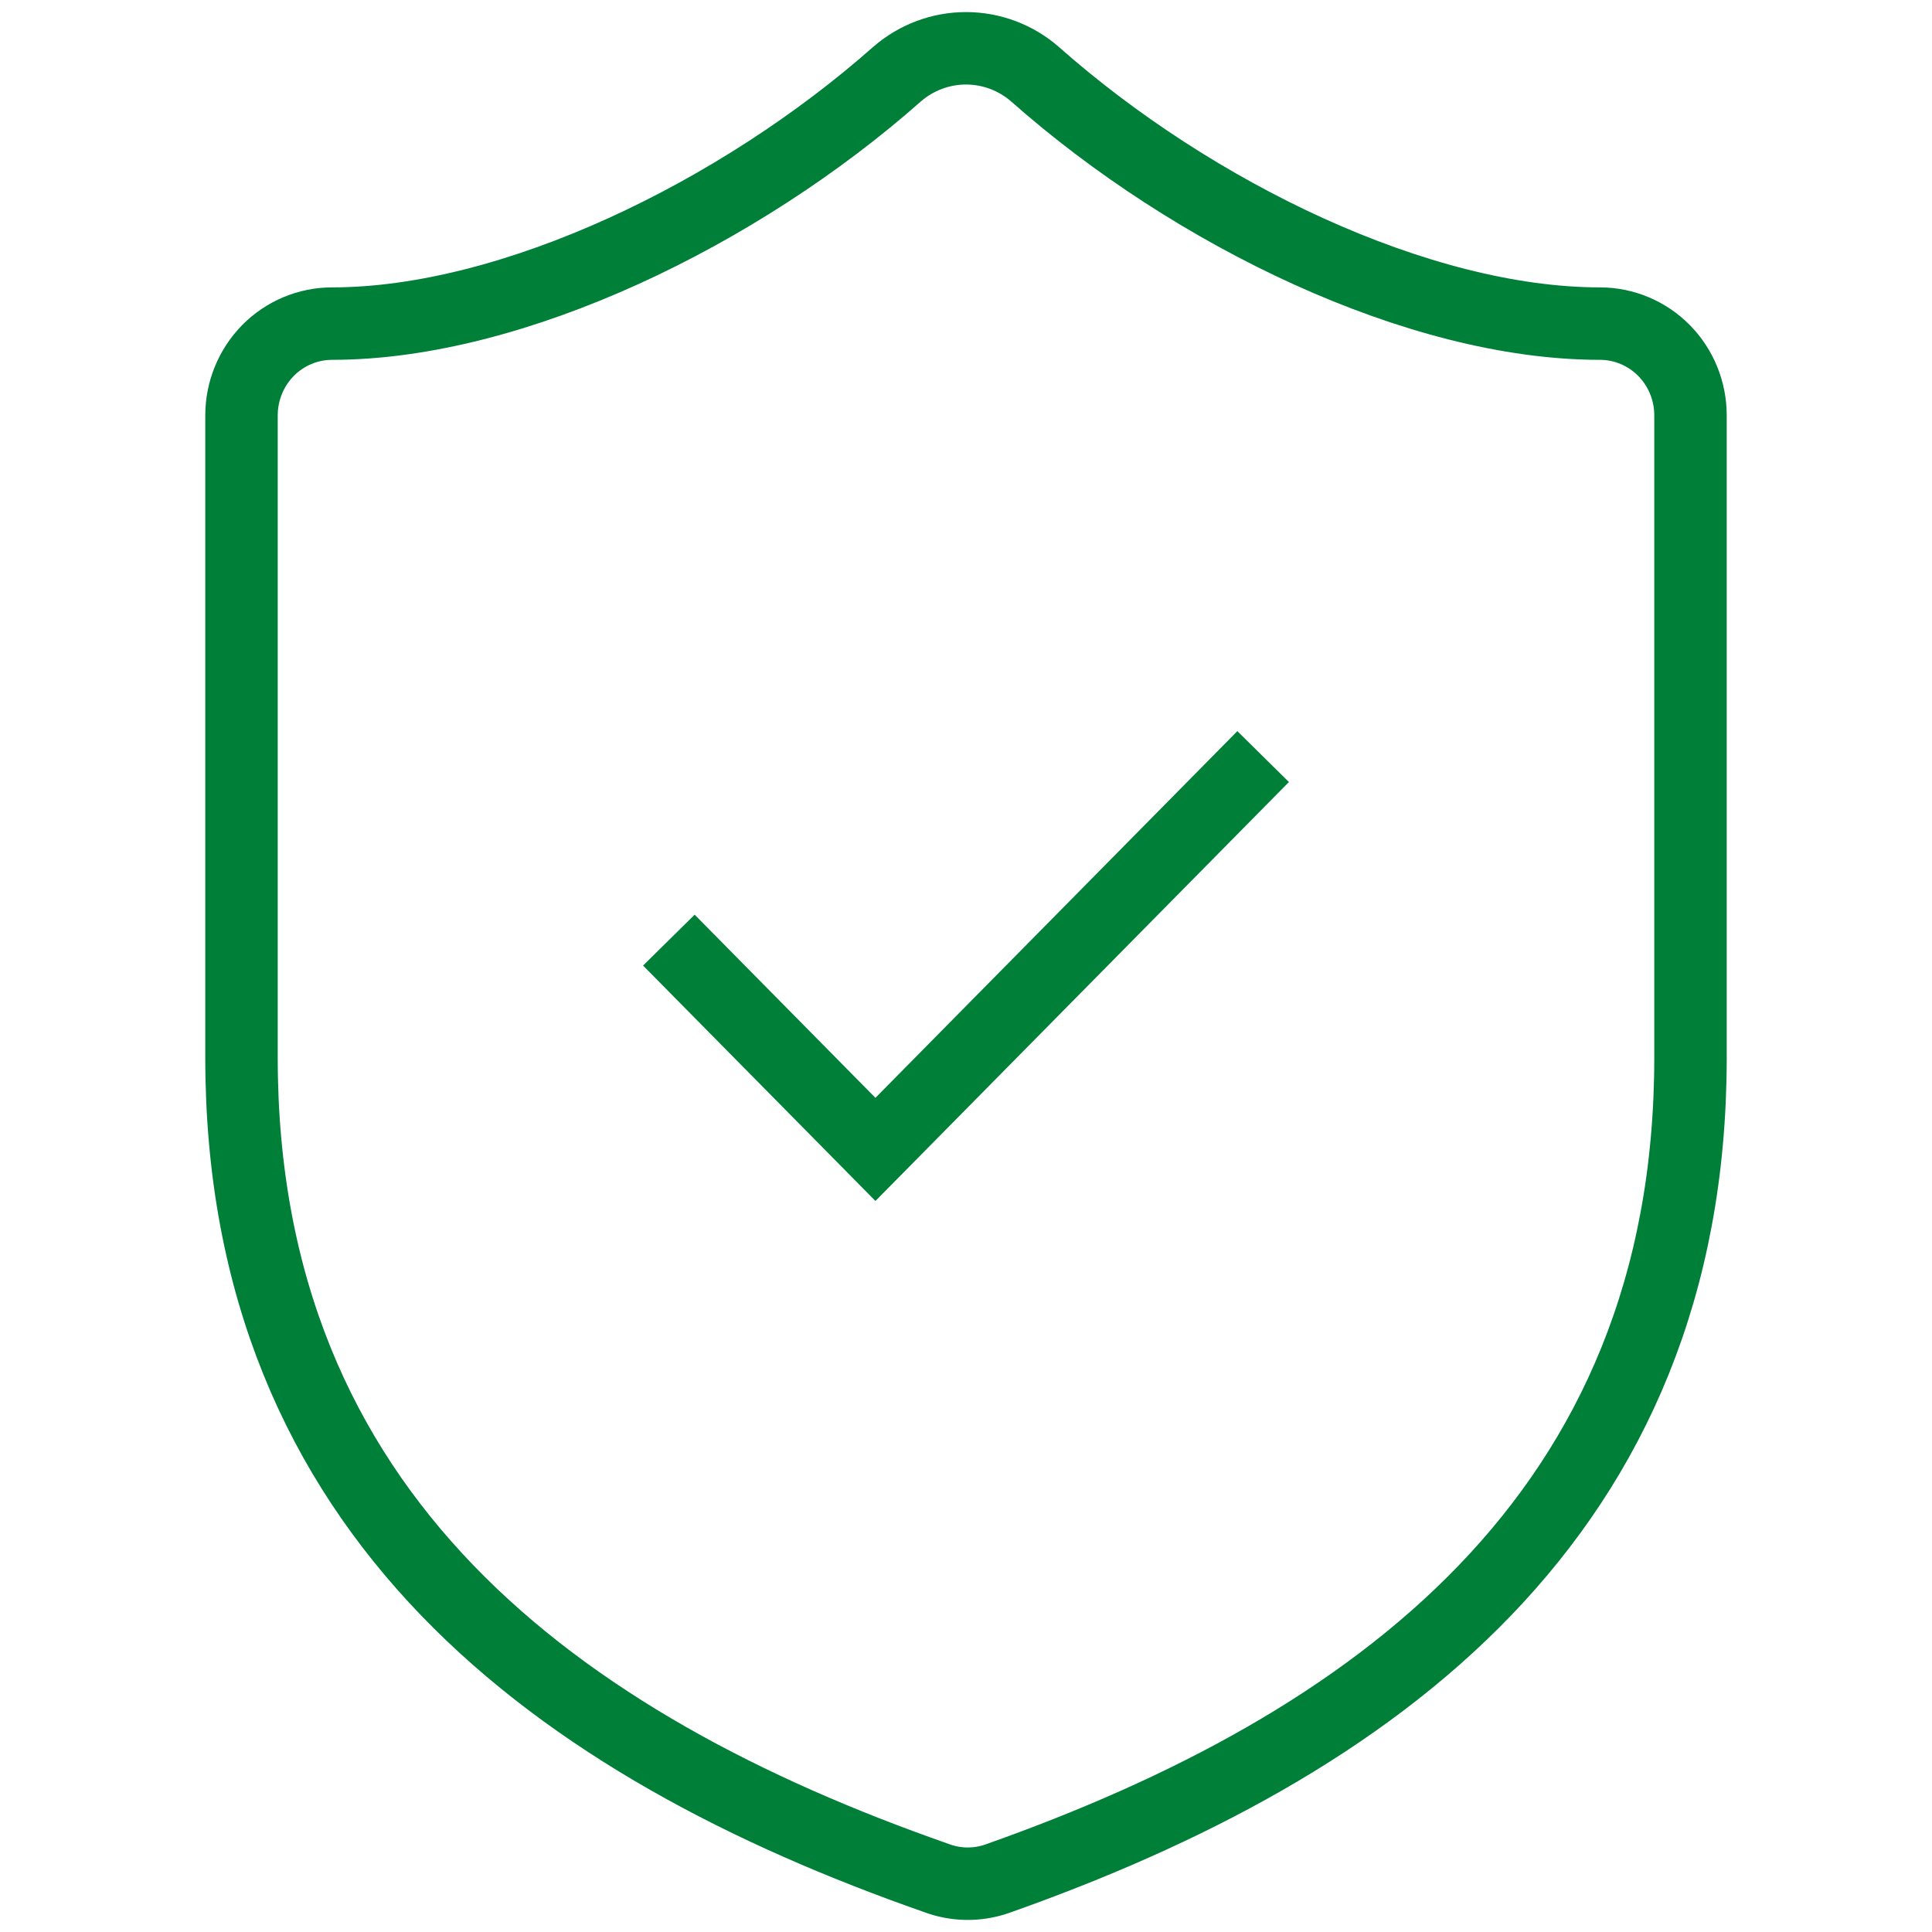 <svg width="40" height="40" viewBox="0 0 40 40" fill="none" xmlns="http://www.w3.org/2000/svg">
<path d="M14.375 19.998L18.125 23.797L25.625 16.198M35 21.897C35 31.396 28.438 36.145 20.637 38.9C20.229 39.04 19.785 39.033 19.381 38.88C11.562 36.145 5 31.396 5 21.897V8.6C5 8.096 5.198 7.613 5.549 7.256C5.901 6.9 6.378 6.7 6.875 6.7C10.625 6.7 15.312 4.42 18.575 1.533C18.972 1.189 19.477 1 20 1C20.523 1 21.028 1.189 21.425 1.533C24.706 4.439 29.375 6.7 33.125 6.7C33.622 6.7 34.099 6.9 34.451 7.256C34.803 7.613 35 8.096 35 8.6V21.897Z" stroke="#007F39" stroke-width="1.5" stroke-linecap="square"/>
</svg>
